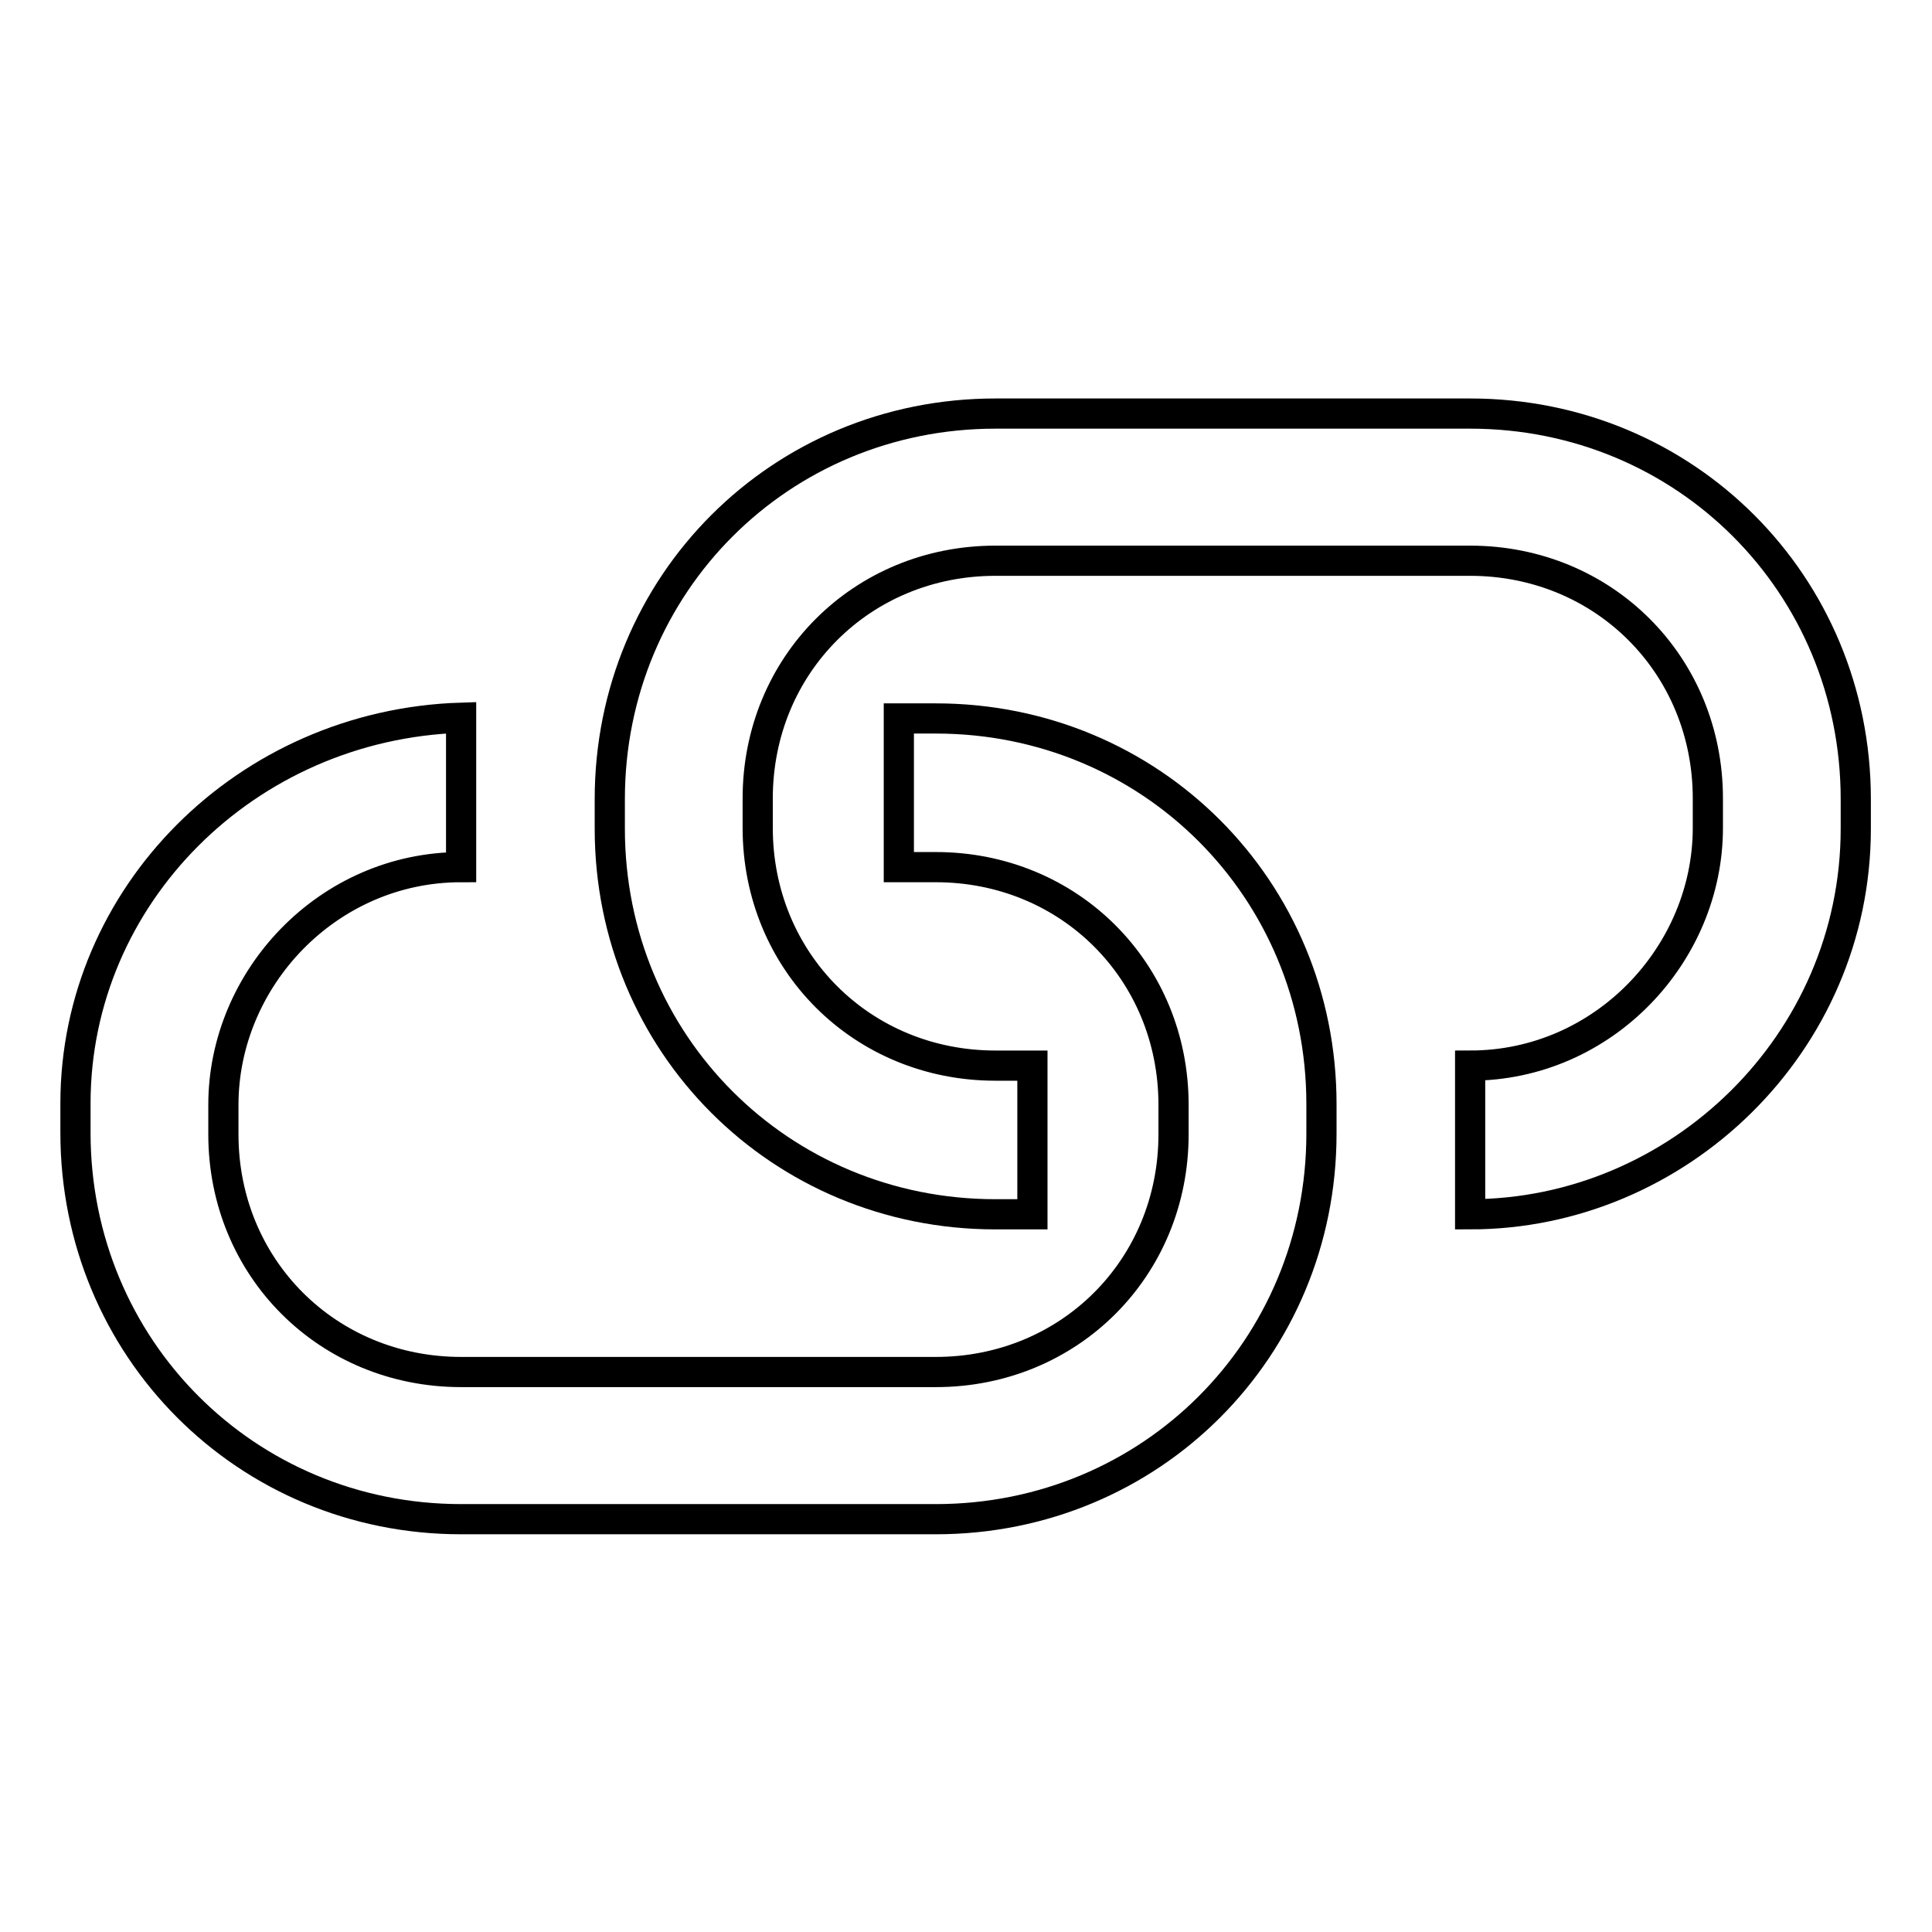 <?xml version="1.0" encoding="utf-8"?>
<!-- Svg Vector Icons : http://www.onlinewebfonts.com/icon -->
<!DOCTYPE svg PUBLIC "-//W3C//DTD SVG 1.1//EN" "http://www.w3.org/Graphics/SVG/1.1/DTD/svg11.dtd">
<svg version="1.1" xmlns="http://www.w3.org/2000/svg" xmlns:xlink="http://www.w3.org/1999/xlink" x="0px" y="0px" viewBox="0 0 256 256" enable-background="new 0 0 256 256" xml:space="preserve">
<g> <path stroke-width="4" fill-opacity="0" stroke="#000000"  d="M131.9,160.9h4.9v-19.7h-4.9c-17.7,0-31.5-13.8-31.5-31.5v-3.9c0-17.7,13.8-31.5,31.5-31.5h62.9 c17.7,0,31.5,13.8,31.5,31.5v3.9c0,16.7-13.8,31.5-31.5,31.5v19.7c27.5,0,51.1-22.6,51.1-51.1v-3.9c0-28.5-22.6-51.1-51.1-51.1 h-62.9c-28.5,0-51.1,22.6-51.1,51.1v3.9C80.8,138.3,103.4,160.9,131.9,160.9z"/> <path stroke-width="4" fill-opacity="0" stroke="#000000"  d="M61.1,201.3h62.9c28.5,0,51.1-22.6,51.1-51.1v-3.9c0-28.5-22.6-51.1-51.1-51.1h-4.9v19.7h4.9 c17.7,0,31.5,13.8,31.5,31.5v3.9c0,17.7-13.8,31.5-31.5,31.5H61.1c-17.7,0-31.5-13.8-31.5-31.5v-3.9c0-16.7,13.8-31.5,31.5-31.5 V95.1C32.6,96,10,118.7,10,146.2v3.9C10,178.6,32.6,201.3,61.1,201.3L61.1,201.3z"/></g>
</svg>
